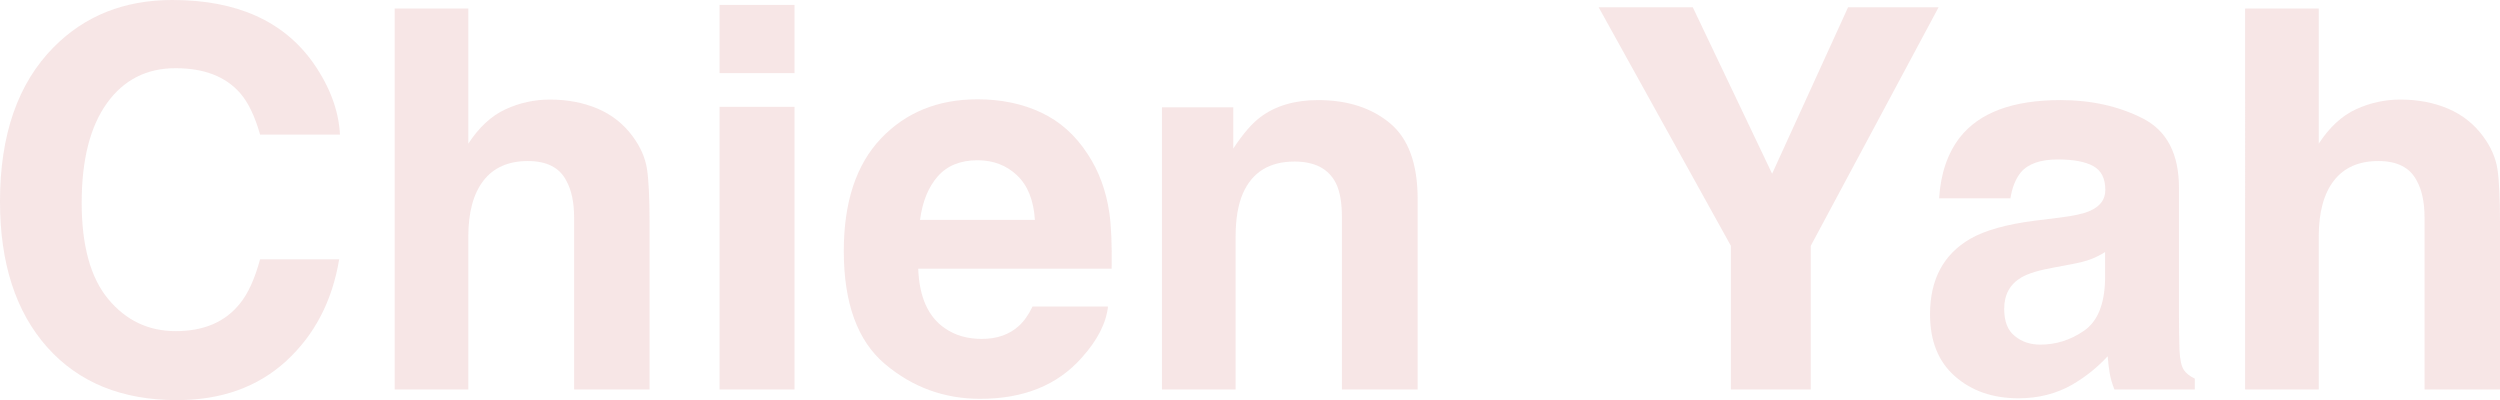 <?xml version="1.0" encoding="UTF-8"?><svg id="d" xmlns="http://www.w3.org/2000/svg" viewBox="0 0 513.119 82.122"><g opacity=".1"><path d="M58.758,74.086c-5.854,5.358-13.342,8.036-22.46,8.036-11.283,0-20.154-3.619-26.611-10.857C3.229,63.992,0,54.021,0,41.354,0,27.658,3.672,17.103,11.018,9.687,17.404,3.229,25.528,0,35.393,0c13.199,0,22.851,4.329,28.953,12.986,3.371,4.861,5.181,9.739,5.43,14.636h-16.393c-1.064-3.76-2.432-6.6-4.099-8.516-2.98-3.406-7.397-5.109-13.253-5.109-5.961,0-10.662,2.404-14.104,7.212-3.442,4.809-5.162,11.612-5.162,20.411s1.817,15.391,5.455,19.772c3.637,4.382,8.258,6.573,13.864,6.573,5.748,0,10.13-1.881,13.146-5.643,1.668-2.021,3.052-5.056,4.152-9.101h16.232c-1.42,8.552-5.039,15.506-10.857,20.863Z" fill="#aa0505"/><path d="M133.322,45.878v34.062h-15.487V44.653c0-3.121-.533-5.641-1.598-7.557-1.383-2.696-4.01-4.045-7.877-4.045-4.01,0-7.052,1.339-9.127,4.018-2.076,2.68-3.113,6.503-3.113,11.47v31.401h-15.115V1.757h15.115V29.485c2.199-3.37,4.745-5.722,7.637-7.052,2.892-1.331,5.935-1.996,9.128-1.996,3.583,0,6.839,.621,9.767,1.862,2.927,1.243,5.33,3.141,7.211,5.695,1.598,2.165,2.572,4.391,2.928,6.68,.354,2.288,.532,6.023,.532,11.203Z" fill="#aa0505"/><path d="M163.074,1.011V15.009h-15.382V1.011h15.382Zm0,20.917v58.013h-15.382V21.928h15.382Z" fill="#aa0505"/><path d="M227.42,62.909c-.391,3.442-2.183,6.938-5.376,10.484-4.968,5.643-11.922,8.463-20.863,8.463-7.38,0-13.891-2.377-19.532-7.132-5.642-4.754-8.462-12.489-8.462-23.205,0-10.041,2.545-17.74,7.637-23.099,5.092-5.357,11.7-8.037,19.826-8.037,4.824,0,9.171,.905,13.039,2.715,3.867,1.81,7.061,4.666,9.58,8.568,2.271,3.442,3.743,7.435,4.418,11.976,.39,2.661,.549,6.493,.479,11.496h-39.704c.213,5.819,2.04,9.899,5.481,12.241,2.094,1.455,4.612,2.182,7.559,2.182,3.121,0,5.658-.886,7.61-2.66,1.064-.959,2.004-2.289,2.821-3.992h15.487Zm-15.009-17.776c-.249-4.009-1.464-7.052-3.646-9.128-2.183-2.075-4.889-3.113-8.116-3.113-3.514,0-6.236,1.101-8.17,3.3-1.935,2.2-3.149,5.181-3.646,8.941h23.578Z" fill="#aa0505"/><path d="M265.688,33.157c-5.146,0-8.675,2.183-10.591,6.547-.994,2.307-1.49,5.252-1.49,8.835v31.401h-15.115V22.034h14.636v8.463c1.951-2.98,3.796-5.127,5.535-6.44,3.122-2.342,7.079-3.513,11.868-3.513,5.996,0,10.902,1.57,14.717,4.71,3.813,3.141,5.721,8.348,5.721,15.621v39.065h-15.541V44.653c0-3.051-.408-5.393-1.224-7.025-1.49-2.98-4.329-4.471-8.516-4.471Z" fill="#aa0505"/><path d="M397.893,1.49l-26.239,48.965v29.485h-16.393v-29.485L328.118,1.49h19.319l16.286,34.169L379.317,1.49h18.575Z" fill="#aa0505"/><path d="M402.257,28.208c4.009-5.109,10.893-7.664,20.65-7.664,6.351,0,11.992,1.26,16.925,3.779,4.932,2.52,7.398,7.273,7.398,14.264v26.611c0,1.845,.034,4.08,.105,6.705,.107,1.988,.408,3.336,.905,4.045,.496,.711,1.241,1.296,2.235,1.757v2.235h-16.499c-.462-1.171-.781-2.271-.958-3.3-.178-1.028-.319-2.199-.426-3.513-2.094,2.271-4.507,4.205-7.238,5.801-3.265,1.881-6.955,2.821-11.07,2.821-5.252,0-9.589-1.499-13.013-4.497-3.425-2.998-5.136-7.247-5.136-12.747,0-7.132,2.749-12.294,8.249-15.487,3.016-1.738,7.451-2.98,13.306-3.727l5.162-.639c2.803-.354,4.808-.798,6.015-1.33,2.164-.922,3.247-2.359,3.247-4.311,0-2.377-.825-4.019-2.476-4.924-1.649-.904-4.071-1.357-7.265-1.357-3.584,0-6.121,.888-7.611,2.662-1.064,1.312-1.774,3.086-2.129,5.322h-14.636c.319-5.074,1.738-9.243,4.258-12.508Zm11.283,40.769c1.419,1.171,3.157,1.757,5.216,1.757,3.264,0,6.271-.959,9.021-2.875,2.749-1.916,4.178-5.41,4.284-10.484v-5.642c-.958,.604-1.925,1.091-2.9,1.464-.977,.372-2.315,.719-4.019,1.037l-3.406,.639c-3.193,.568-5.482,1.261-6.865,2.076-2.342,1.384-3.514,3.531-3.514,6.439,0,2.591,.728,4.454,2.183,5.589Z" fill="#aa0505"/><path d="M513.119,45.878v34.062h-15.487V44.653c0-3.121-.533-5.641-1.598-7.557-1.383-2.696-4.01-4.045-7.877-4.045-4.01,0-7.052,1.339-9.127,4.018-2.076,2.68-3.113,6.503-3.113,11.47v31.401h-15.115V1.757h15.115V29.485c2.199-3.37,4.745-5.722,7.637-7.052,2.892-1.331,5.935-1.996,9.128-1.996,3.583,0,6.839,.621,9.767,1.862,2.927,1.243,5.33,3.141,7.211,5.695,1.598,2.165,2.572,4.391,2.928,6.68,.354,2.288,.532,6.023,.532,11.203Z" fill="#aa0505"/></g></svg>